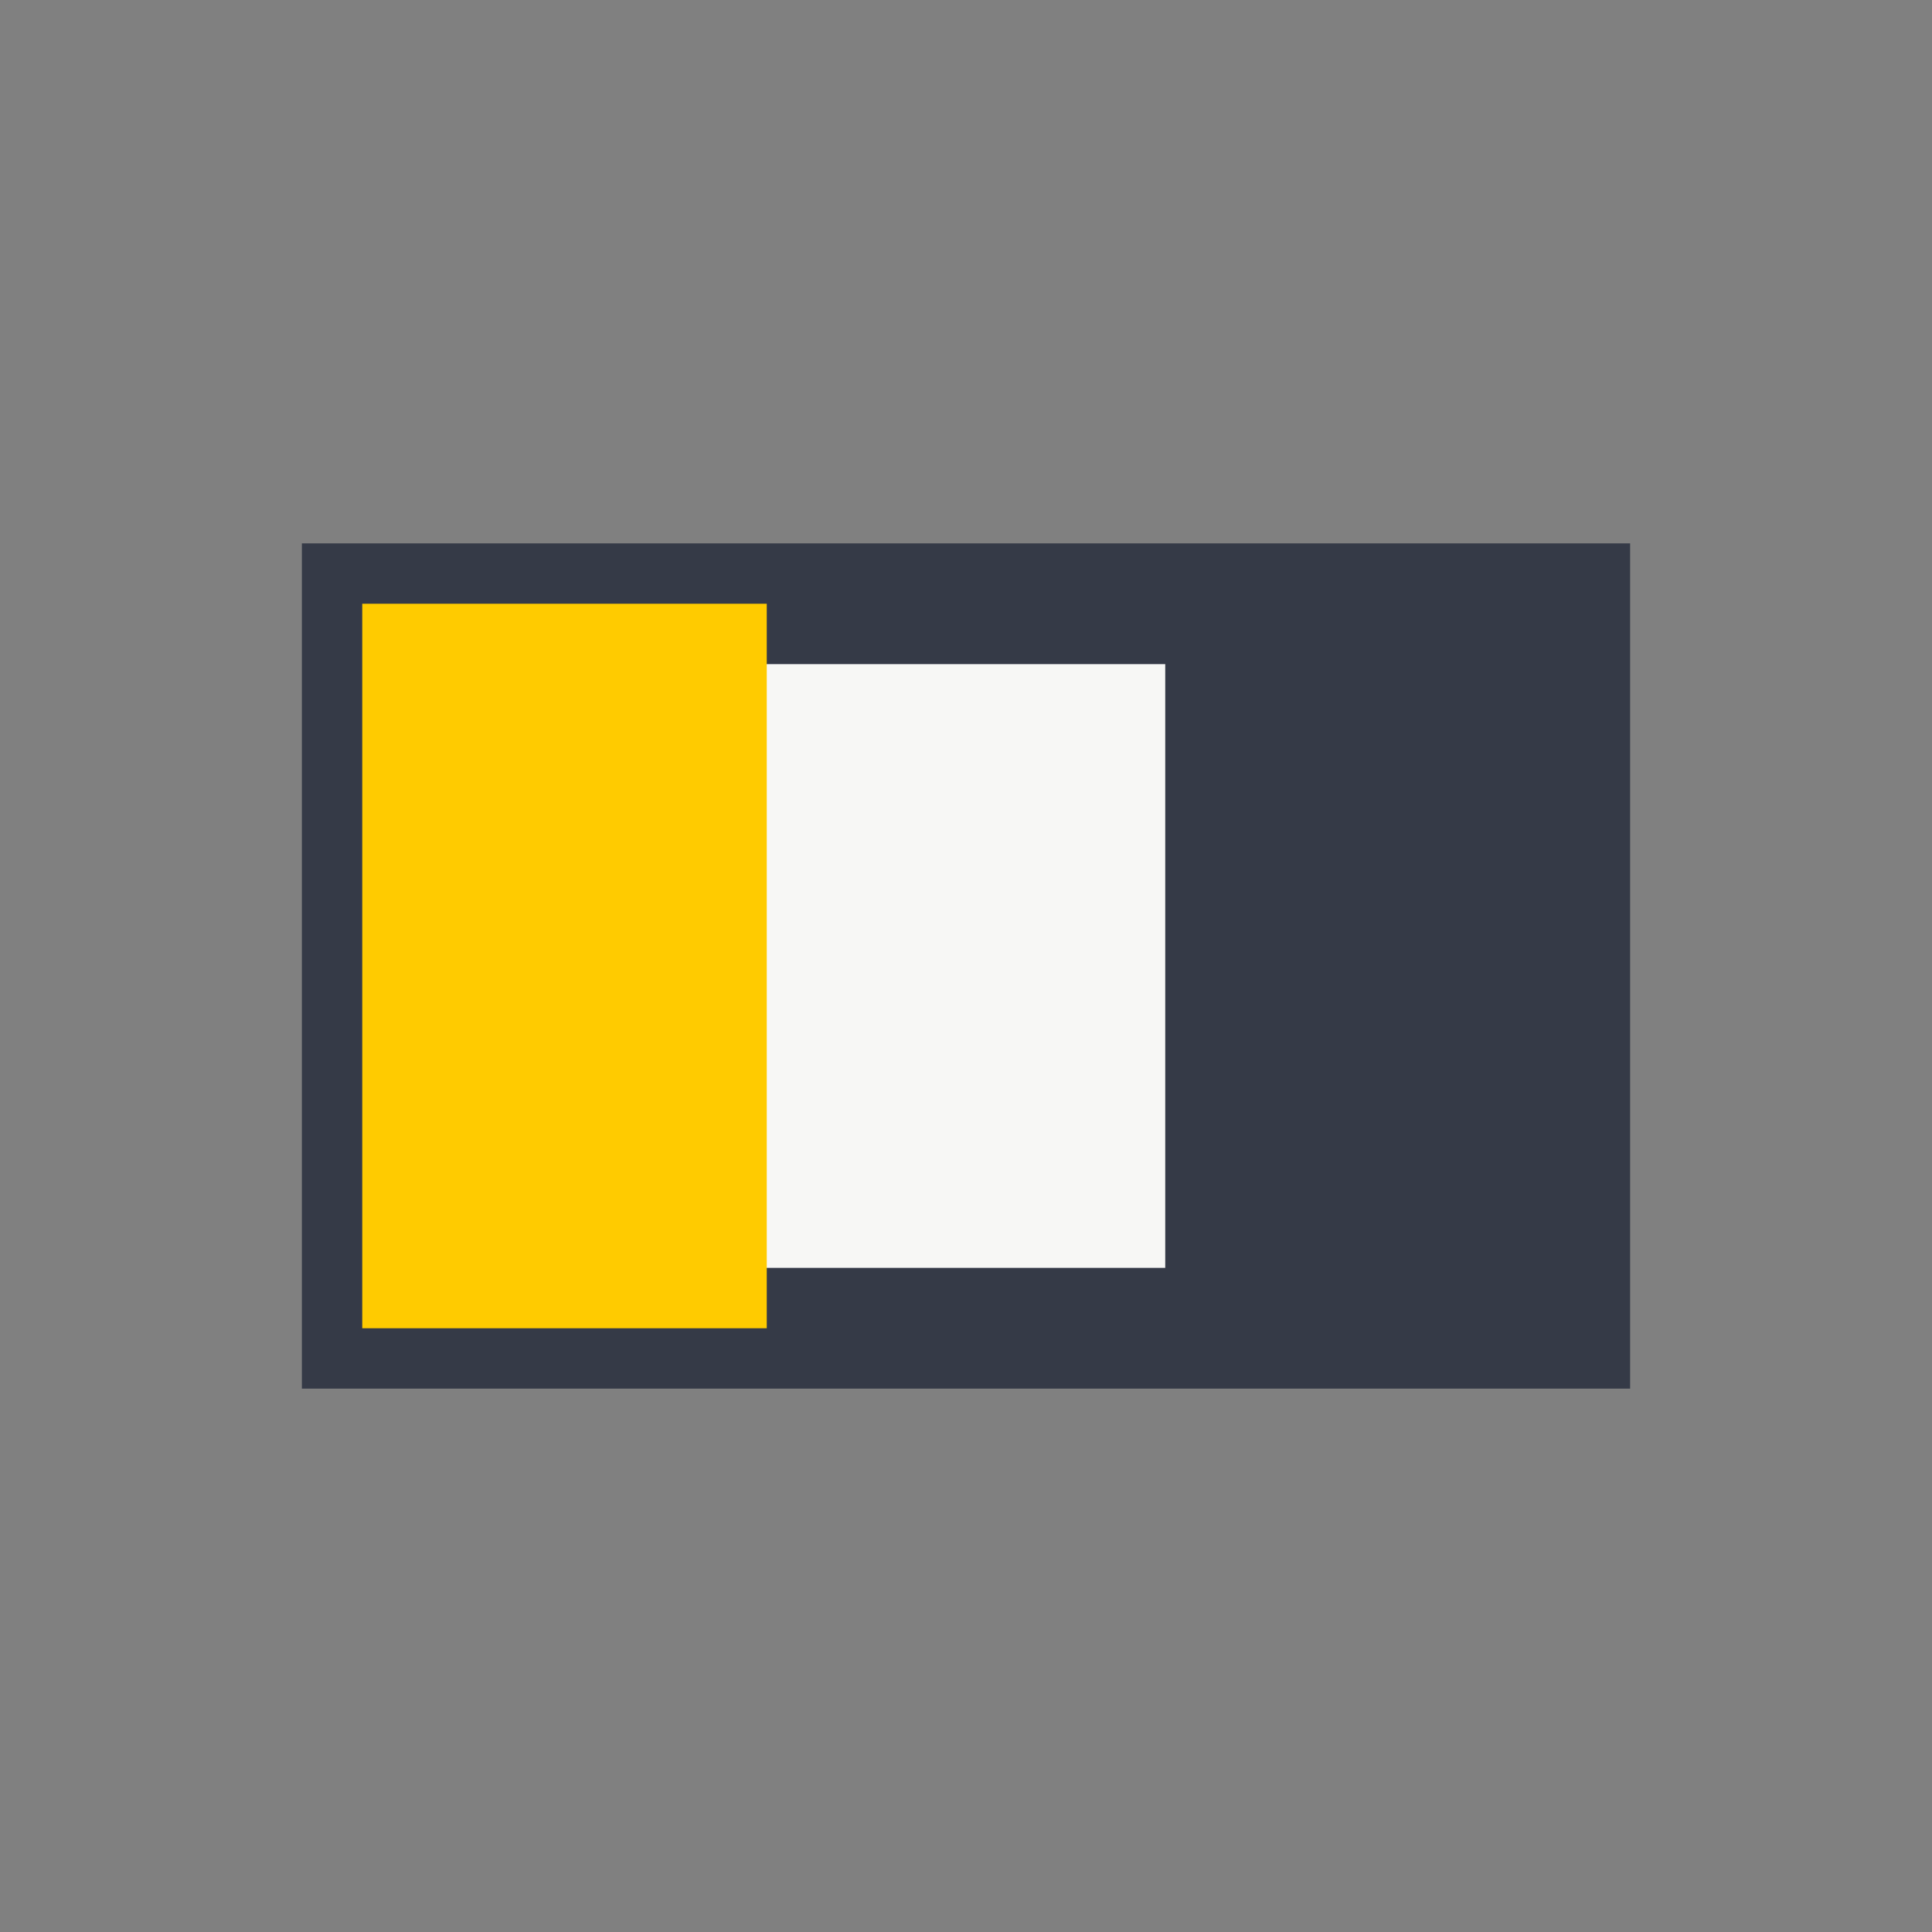 <?xml version="1.0" encoding="UTF-8"?>
<svg xmlns="http://www.w3.org/2000/svg" width="32" height="32" viewBox="0 0 32 32"><rect x="0" y="0" width="32" height="32" fill="#808080" stroke="none"/><rect x="6" y="10" width="20" height="12" fill="#F7F7F5" stroke="#353A47" stroke-width="2"/><rect x="6" y="10" width="6.7" height="12" fill="#FFCB00"/><rect x="19.3" y="10" width="6.7" height="12" fill="#353A47"/></svg>